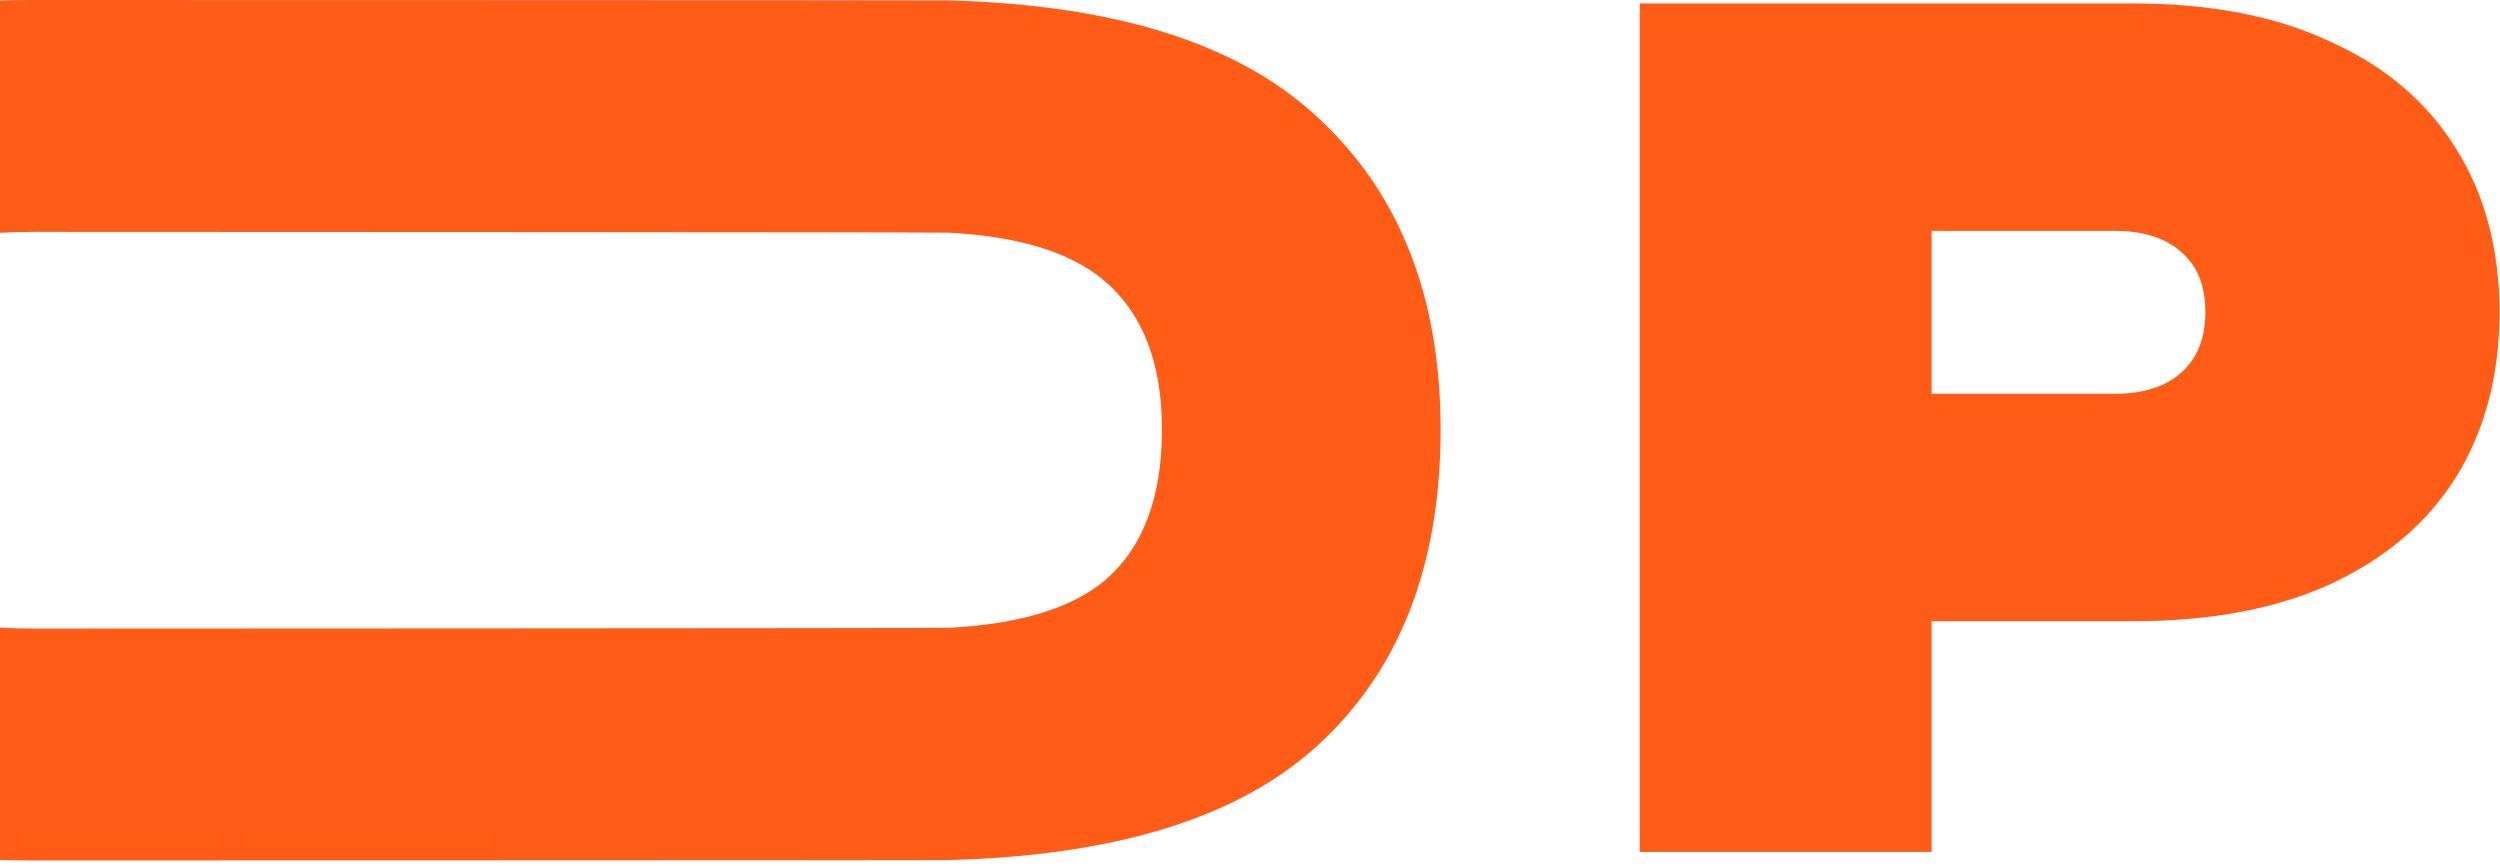 <?xml version="1.0" encoding="UTF-8"?> <svg xmlns="http://www.w3.org/2000/svg" width="179" height="62" viewBox="0 0 179 62" fill="none"><path fill-rule="evenodd" clip-rule="evenodd" d="M0 61.576C0.806 61.599 1.627 61.61 2.462 61.61C3.243 61.61 67.15 61.6 67.906 61.581C79.75 61.278 88.495 58.602 94.14 53.553C100.146 48.181 103.148 40.585 103.148 30.764C103.148 21.106 100.118 13.565 94.056 8.139C88.413 3.04 79.696 0.337 67.906 0.029C67.15 0.01 3.243 0 2.462 0C1.627 0 0.806 0.011 0 0.034V16.67C0.788 16.625 1.609 16.603 2.462 16.603C3.259 16.603 67.166 16.622 67.906 16.66C72.951 16.92 76.673 18.068 79.071 20.103C81.821 22.436 83.196 25.99 83.196 30.764C83.196 35.648 81.821 39.256 79.071 41.589C76.673 43.576 72.951 44.697 67.906 44.951C67.166 44.988 3.259 45.007 2.462 45.007C1.609 45.007 0.788 44.985 0 44.94V61.576ZM152.802 0.25C158.31 0.25 163.008 1.168 166.896 3.004C170.838 4.786 173.835 7.351 175.887 10.699C177.939 13.993 178.965 17.881 178.965 22.363C178.965 26.845 177.939 30.76 175.887 34.108C173.835 37.402 170.838 39.967 166.896 41.803C163.008 43.585 158.31 44.476 152.802 44.476H138.303V61H117.405V0.25H152.802ZM151.425 28.195H138.303V16.531H151.425C153.477 16.531 155.07 17.044 156.204 18.07C157.338 19.042 157.905 20.473 157.905 22.363C157.905 24.199 157.338 25.63 156.204 26.656C155.07 27.682 153.477 28.195 151.425 28.195Z" fill="#FF5C17"></path></svg> 